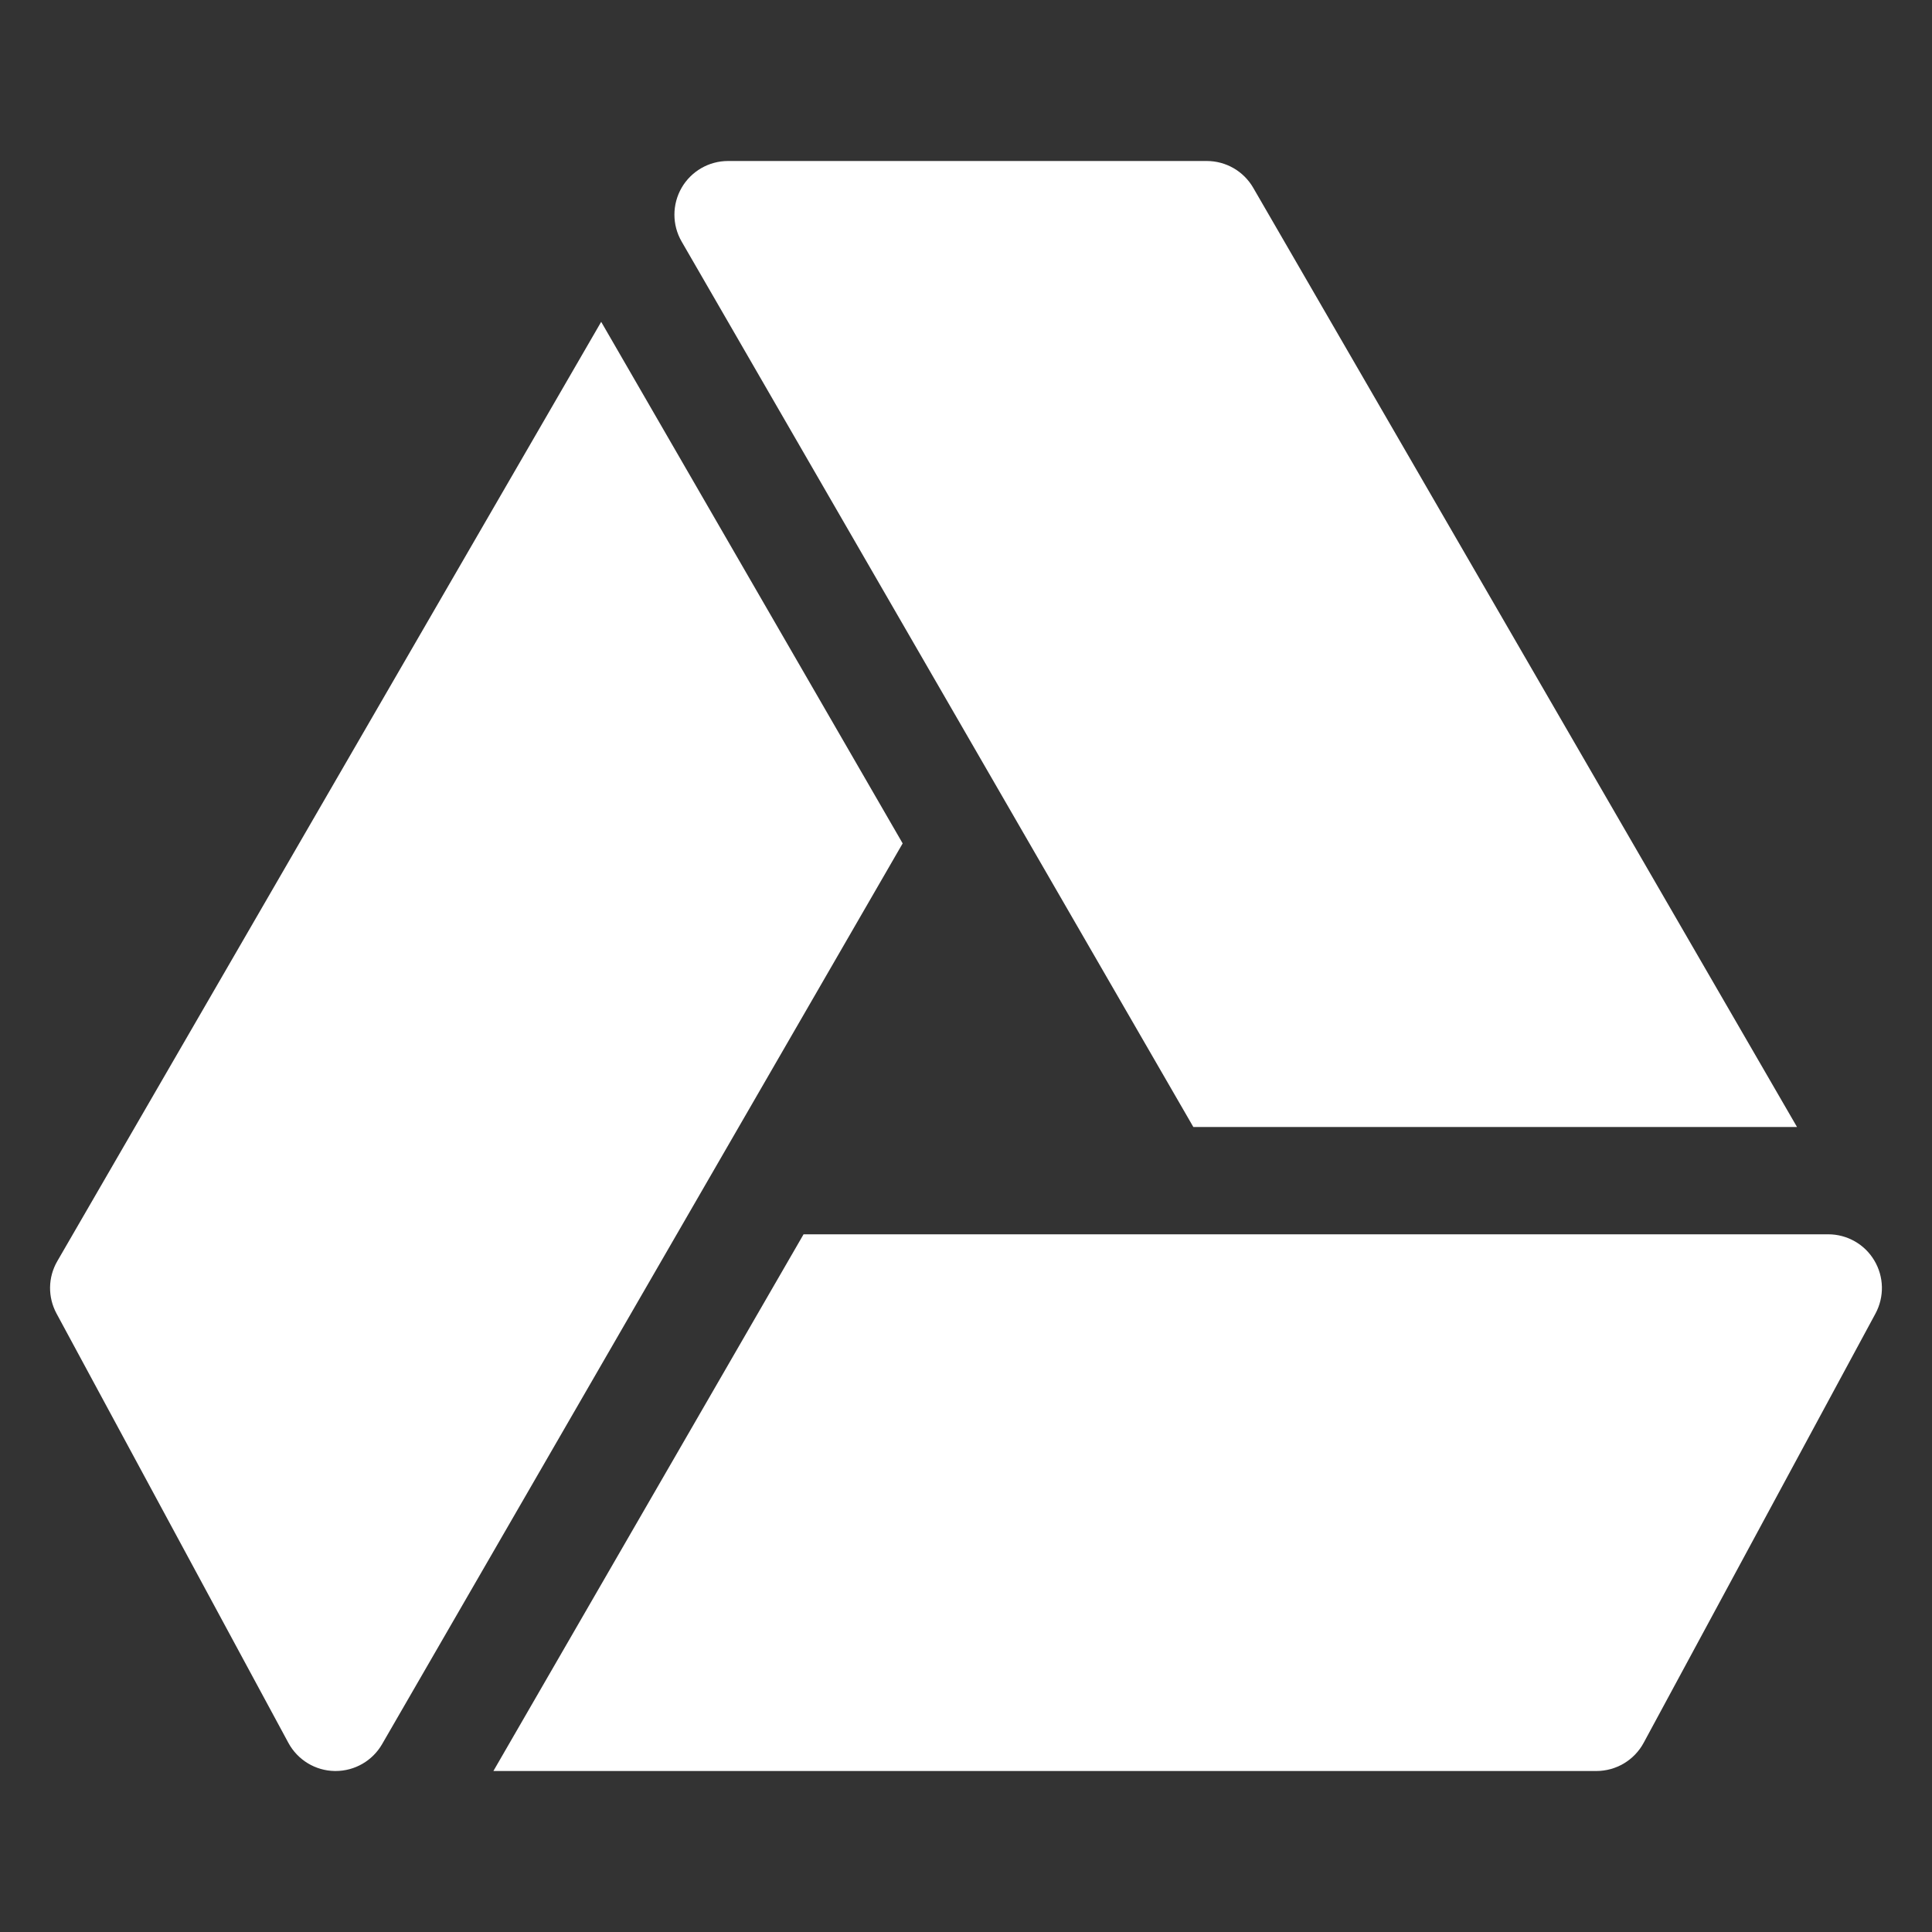 <?xml version="1.0" encoding="UTF-8" standalone="no"?>
<svg
   data-v-6ca13717=""
   id="Icon"
   viewBox="0 0 24 24"
   height="24"
   width="24"
   class="file-input-dropdown__list__item__icon"
   version="1.1"
   sodipodi:docname="gdrive.svg"
   inkscape:version="1.2 (dc2aedaf03, 2022-05-15)"
   xmlns:inkscape="http://www.inkscape.org/namespaces/inkscape"
   xmlns:sodipodi="http://sodipodi.sourceforge.net/DTD/sodipodi-0.dtd"
   xmlns="http://www.w3.org/2000/svg"
   xmlns:svg="http://www.w3.org/2000/svg">
  <rect x="0" y="0" width="24" height="24" fill="#333333" stroke="none"/>
  <defs
     id="defs3985" />
  <sodipodi:namedview
     id="namedview3983"
     pagecolor="#ffffff"
     bordercolor="#666666"
     borderopacity="1.0"
     inkscape:showpageshadow="2"
     inkscape:pageopacity="0.0"
     inkscape:pagecheckerboard="true"
     inkscape:deskcolor="#d1d1d1"
     showgrid="false"
     inkscape:zoom="39.1"
     inkscape:cx="11.508951"
     inkscape:cy="8.4143223"
     inkscape:window-width="1920"
     inkscape:window-height="1011"
     inkscape:window-x="0"
     inkscape:window-y="0"
     inkscape:window-maximized="1"
     inkscape:current-layer="Icon" />
  <g
     id="g3980"
     transform="translate(-8.636446e-4,2)">
    <path
       d="M 14.992,0 H 9.045 C 8.807,0 8.587,0.127 8.468,0.333 8.349,0.54 8.349,0.794 8.468,1 l 6.357,11 h 7.499 L 15.569,0.333 C 15.45,0.127 15.23,0 14.992,0 Z"
       fill="#ffffff"
       id="path3974" />
    <path
       d="M 7.469,1.998 0.713,13.666 C 0.596,13.867 0.593,14.113 0.703,14.317 L 3.583,19.65 C 3.698,19.863 3.919,19.997 4.16,20 h 0.01 c 0.238,0 0.458,-0.127 0.577,-0.333 L 11.214,8.477 Z"
       fill="#ffffff"
       id="path3976" />
    <path
       d="M 23.284,13.658 C 23.165,13.457 22.947,13.333 22.712,13.333 H 9.983 L 6.13,20 H 19.832 c 0.245,0 0.47,-0.134 0.587,-0.35 l 2.88,-5.333 C 23.41,14.11 23.405,13.86 23.284,13.658 Z"
       fill="#ffffff"
       id="path3978" />
  </g>
</svg>
